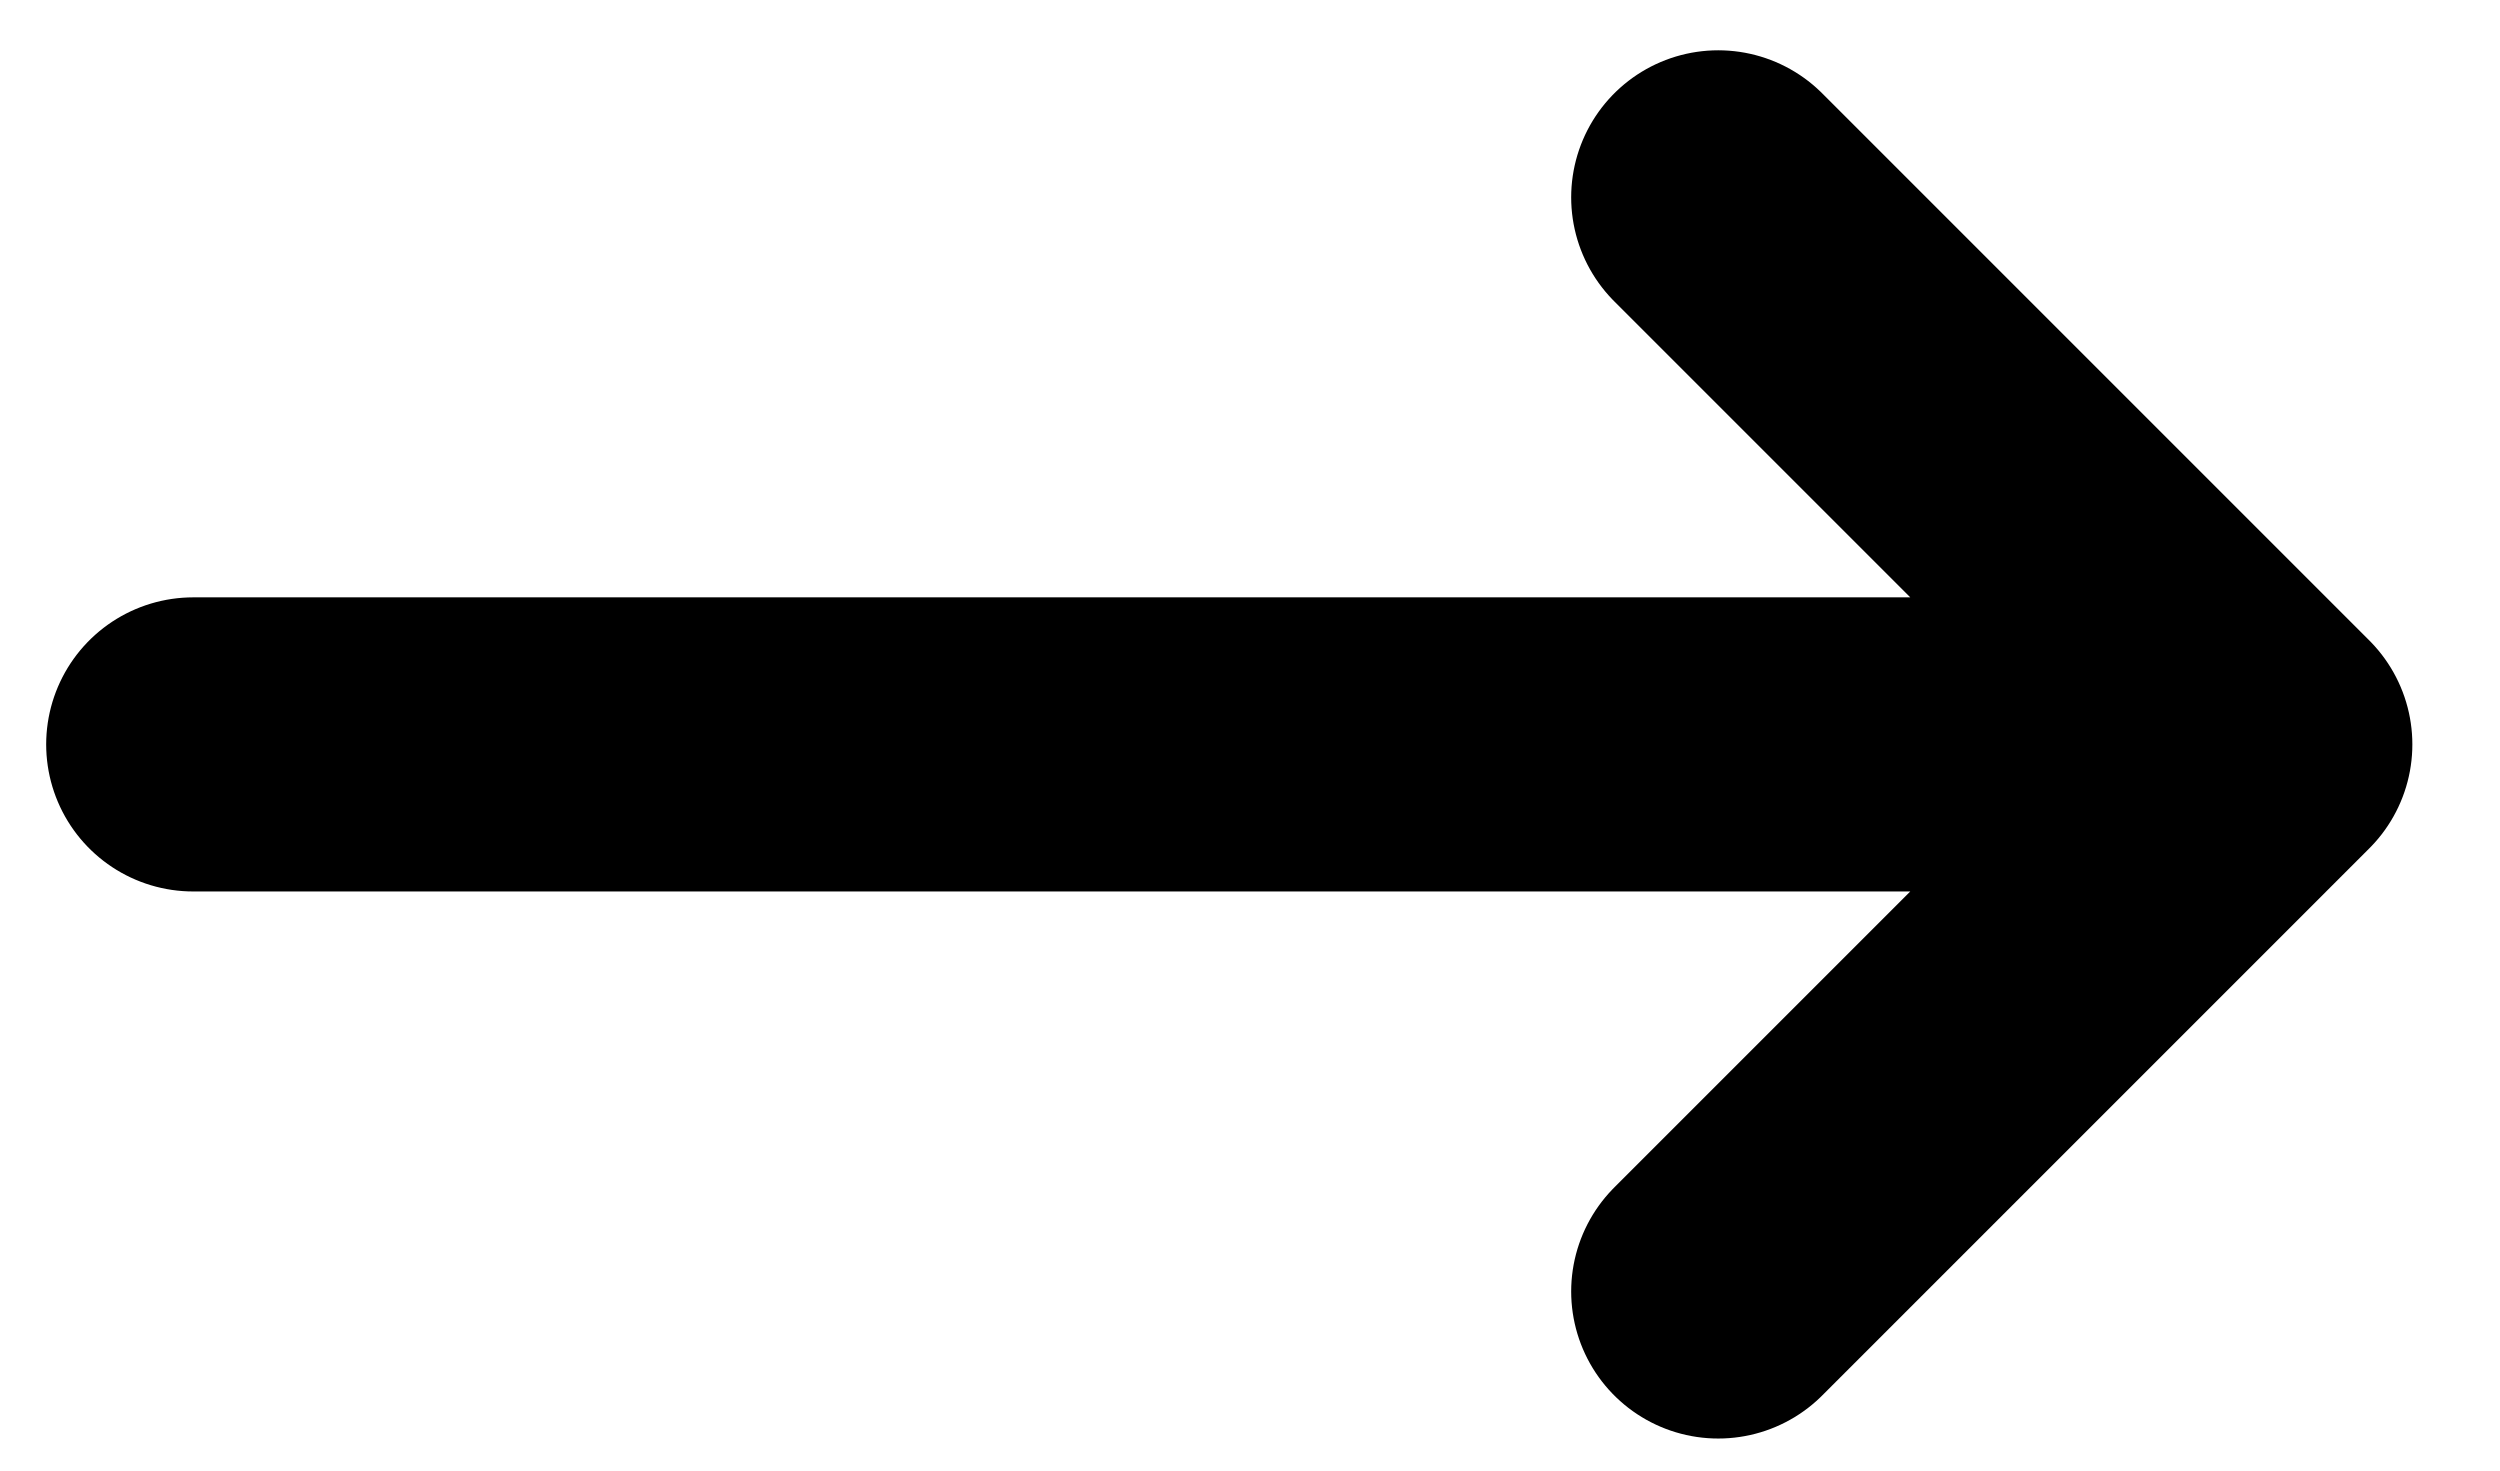 <svg xmlns="http://www.w3.org/2000/svg" width="17" height="10" viewBox="0 0 17 10" fill="none"><path d="M1.314 5.062H15.315M11.684 1.342L15.404 5.062L11.684 8.782" stroke="black" stroke-width="2" stroke-linecap="round" stroke-linejoin="round"></path></svg>